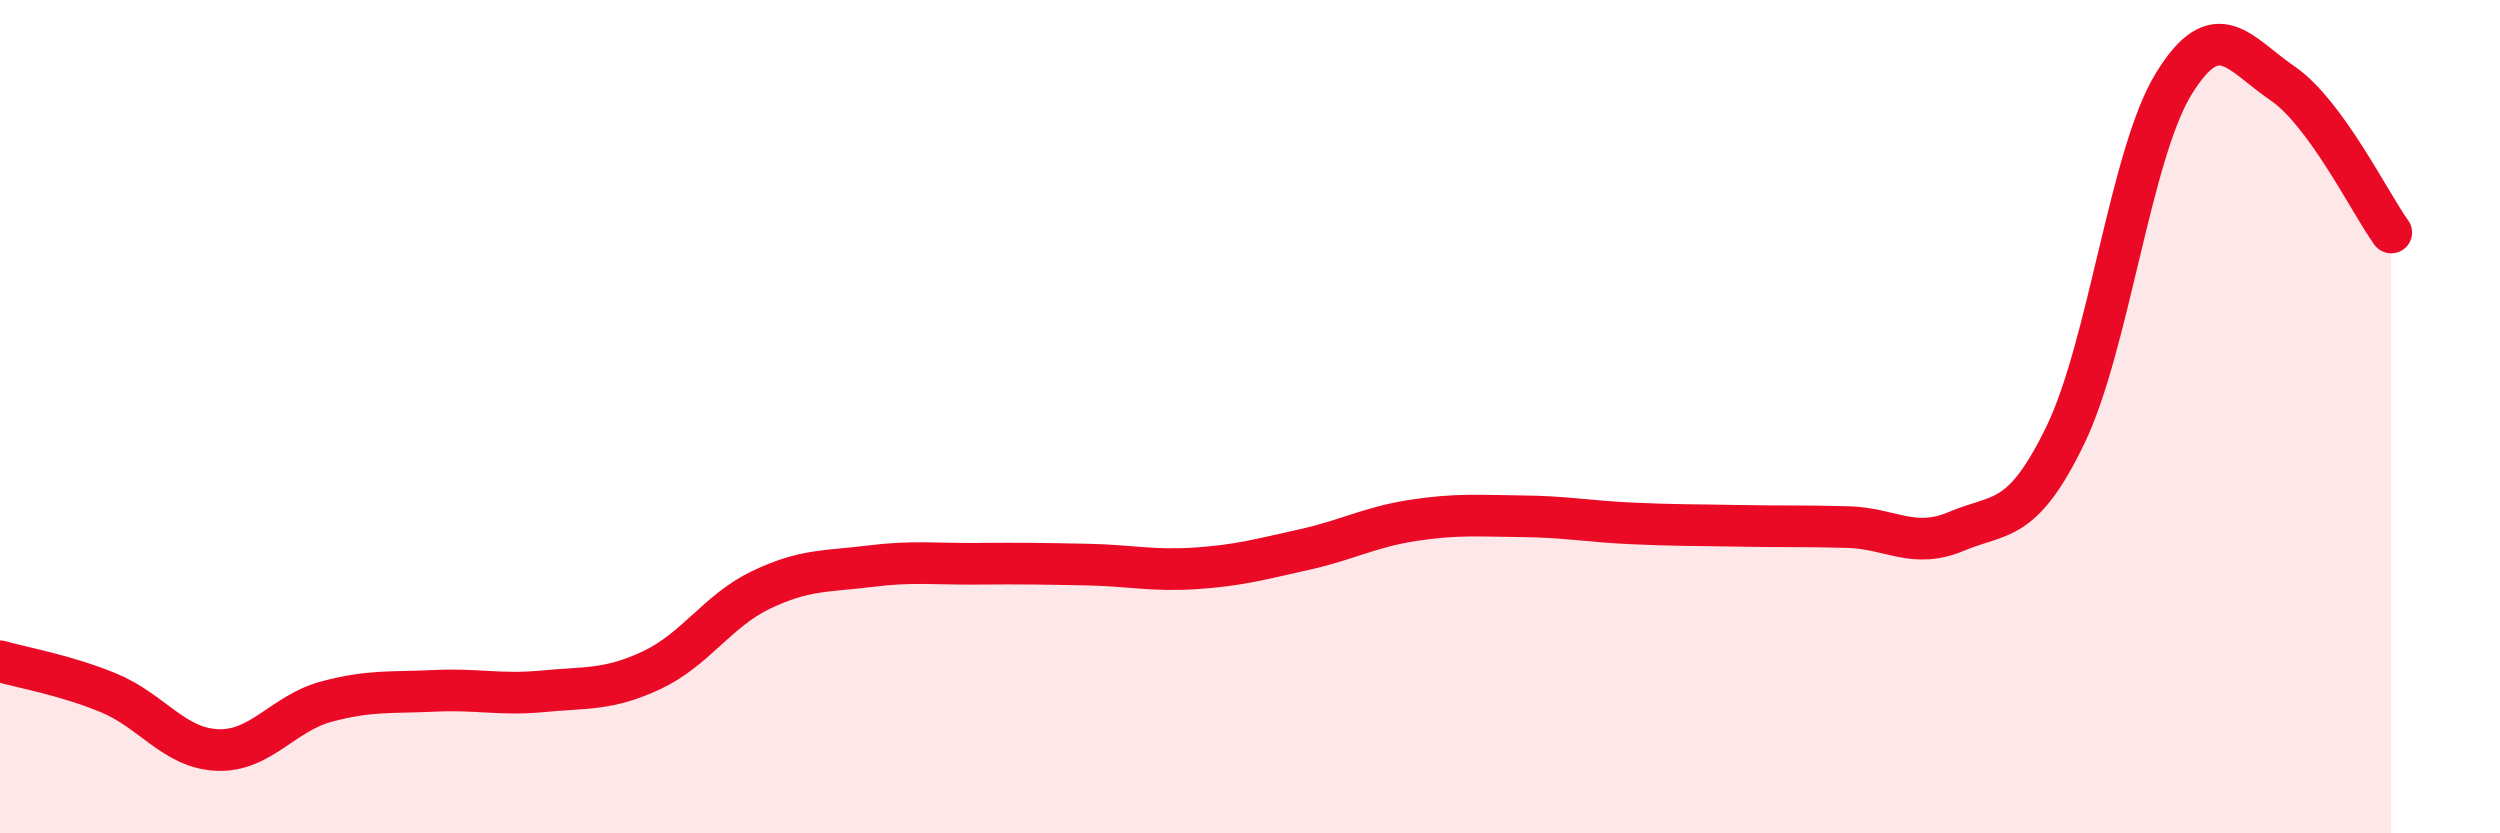 
    <svg width="60" height="20" viewBox="0 0 60 20" xmlns="http://www.w3.org/2000/svg">
      <path
        d="M 0,15.87 C 0.52,16.02 1.57,16.2 2.61,16.63 C 3.65,17.06 4.18,17.96 5.22,18 C 6.26,18.04 6.79,17.12 7.83,16.84 C 8.87,16.56 9.39,16.63 10.43,16.58 C 11.47,16.53 12,16.69 13.04,16.59 C 14.08,16.49 14.61,16.57 15.65,16.08 C 16.69,15.59 17.22,14.66 18.26,14.16 C 19.3,13.66 19.83,13.72 20.87,13.59 C 21.91,13.46 22.44,13.54 23.48,13.53 C 24.52,13.52 25.05,13.53 26.09,13.55 C 27.13,13.57 27.66,13.71 28.7,13.64 C 29.74,13.57 30.26,13.42 31.3,13.19 C 32.34,12.96 32.87,12.65 33.91,12.49 C 34.95,12.33 35.48,12.38 36.52,12.39 C 37.56,12.4 38.09,12.51 39.13,12.56 C 40.17,12.61 40.7,12.6 41.74,12.62 C 42.78,12.64 43.31,12.62 44.35,12.65 C 45.39,12.68 45.92,13.19 46.96,12.75 C 48,12.31 48.53,12.59 49.57,10.44 C 50.61,8.29 51.13,3.7 52.17,2.01 C 53.21,0.32 53.74,1.29 54.78,2 C 55.82,2.71 56.87,4.86 57.39,5.58L57.39 20L0 20Z"
        fill="#EB0A25"
        opacity="0.1"
        stroke-linecap="round"
        stroke-linejoin="round"
      />
      <path
        d="M 0,15.87 C 0.52,16.02 1.57,16.2 2.61,16.63 C 3.65,17.06 4.18,17.96 5.22,18 C 6.26,18.04 6.79,17.12 7.83,16.84 C 8.87,16.56 9.39,16.63 10.43,16.58 C 11.47,16.53 12,16.69 13.04,16.59 C 14.08,16.49 14.61,16.57 15.65,16.08 C 16.69,15.59 17.22,14.66 18.26,14.16 C 19.3,13.66 19.83,13.72 20.87,13.59 C 21.91,13.46 22.44,13.54 23.48,13.53 C 24.52,13.52 25.05,13.53 26.09,13.55 C 27.13,13.57 27.66,13.71 28.7,13.64 C 29.74,13.57 30.26,13.42 31.3,13.19 C 32.34,12.96 32.87,12.65 33.91,12.49 C 34.95,12.33 35.48,12.38 36.52,12.39 C 37.56,12.4 38.09,12.51 39.13,12.56 C 40.17,12.61 40.7,12.6 41.74,12.62 C 42.78,12.64 43.31,12.62 44.35,12.65 C 45.39,12.68 45.92,13.19 46.96,12.75 C 48,12.31 48.53,12.59 49.57,10.44 C 50.61,8.29 51.13,3.7 52.17,2.01 C 53.21,0.32 53.74,1.29 54.78,2 C 55.82,2.71 56.87,4.86 57.39,5.58"
        stroke="#EB0A25"
        stroke-width="1"
        fill="none"
        stroke-linecap="round"
        stroke-linejoin="round"
      />
    </svg>
  